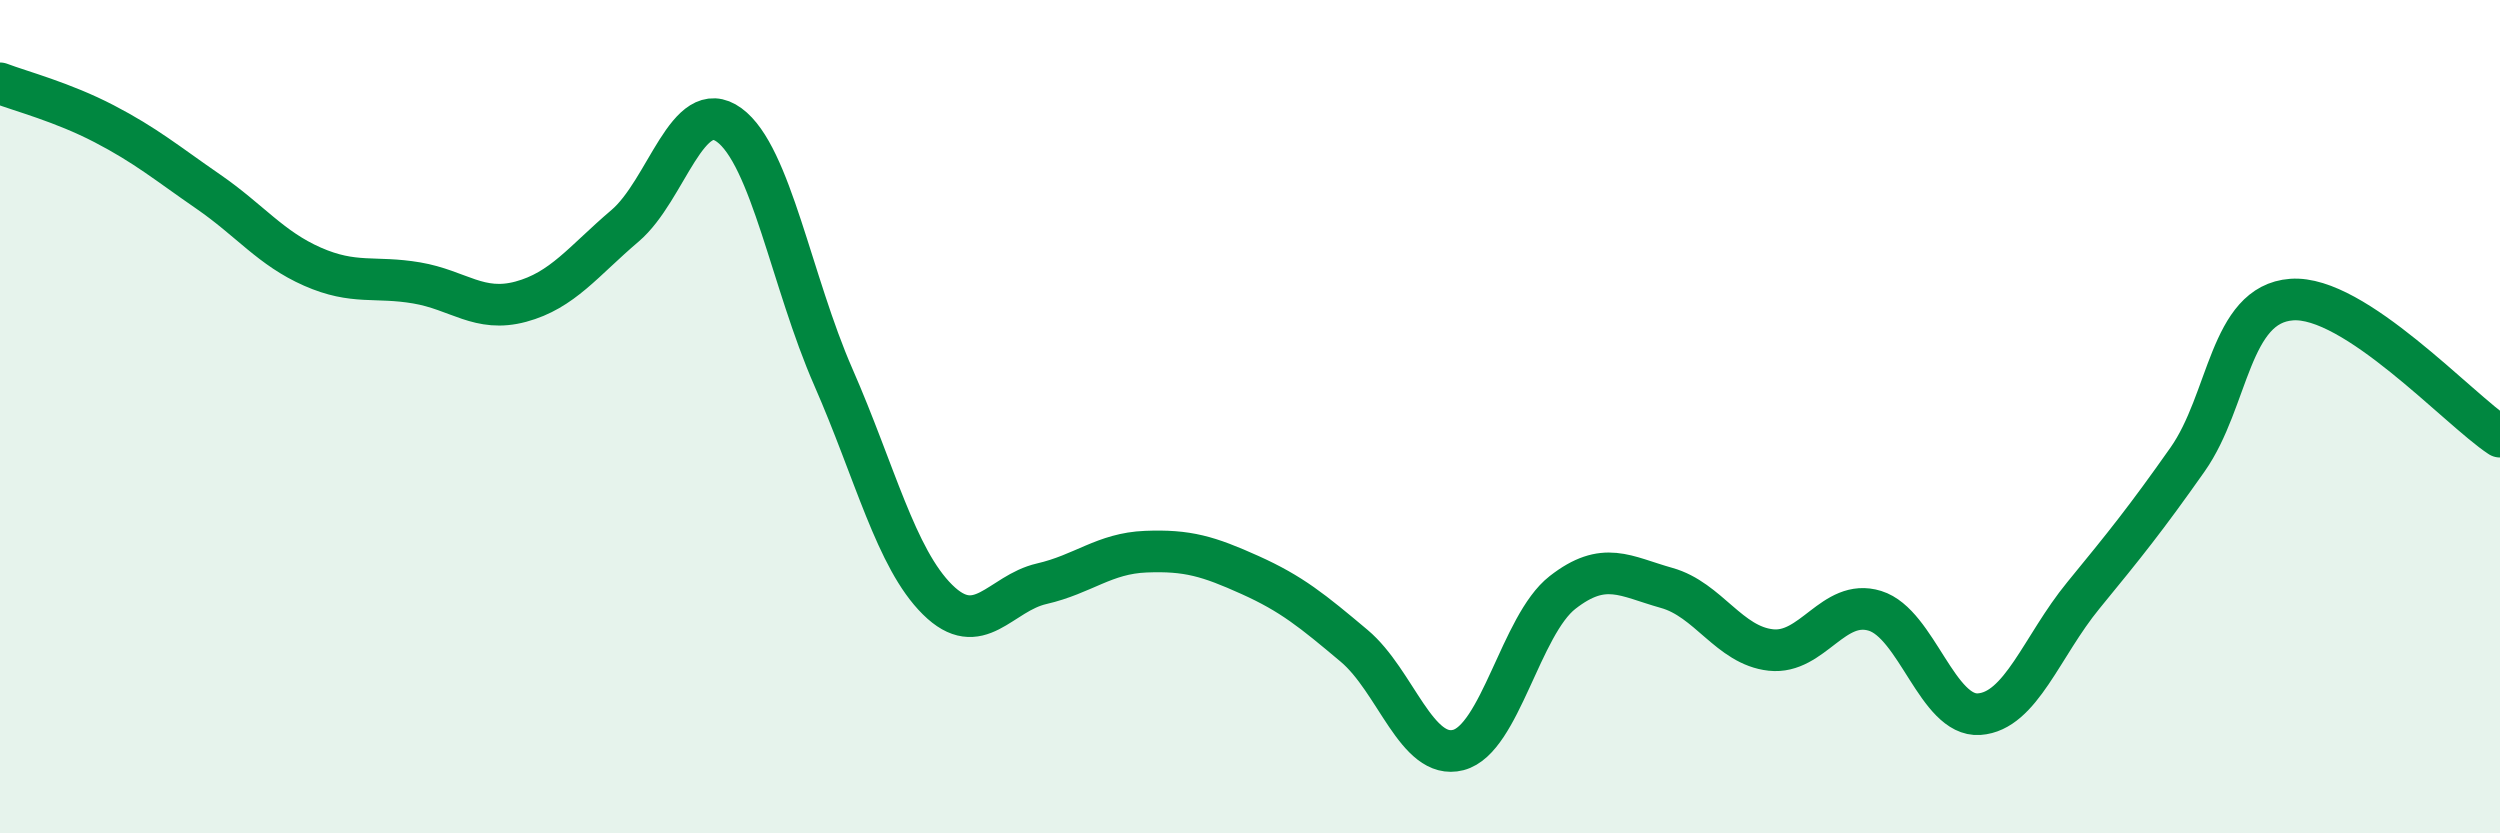 
    <svg width="60" height="20" viewBox="0 0 60 20" xmlns="http://www.w3.org/2000/svg">
      <path
        d="M 0,2 C 0.5,2.19 1.5,2.45 2.5,2.97 C 3.5,3.49 4,3.91 5,4.6 C 6,5.29 6.5,5.96 7.5,6.4 C 8.5,6.84 9,6.62 10,6.79 C 11,6.96 11.5,7.51 12.5,7.24 C 13.5,6.97 14,6.27 15,5.42 C 16,4.57 16.5,2.27 17.5,3 C 18.5,3.73 19,6.77 20,9.05 C 21,11.33 21.5,13.4 22.5,14.39 C 23.5,15.38 24,14.24 25,14.01 C 26,13.78 26.5,13.28 27.5,13.24 C 28.5,13.2 29,13.35 30,13.8 C 31,14.25 31.5,14.66 32.5,15.5 C 33.5,16.34 34,18.26 35,18 C 36,17.74 36.5,15 37.5,14.22 C 38.5,13.44 39,13.83 40,14.11 C 41,14.39 41.5,15.49 42.5,15.6 C 43.5,15.71 44,14.35 45,14.66 C 46,14.97 46.5,17.21 47.5,17.14 C 48.5,17.07 49,15.51 50,14.29 C 51,13.07 51.5,12.45 52.5,11.03 C 53.5,9.61 53.5,7.3 55,7.19 C 56.5,7.08 59,9.82 60,10.48L60 20L0 20Z"
        fill="#008740"
        opacity="0.1"
        stroke-linecap="round"
        stroke-linejoin="round"
      />
      <path
        d="M 0,2 C 0.5,2.19 1.5,2.45 2.5,2.97 C 3.5,3.49 4,3.91 5,4.6 C 6,5.29 6.5,5.96 7.5,6.4 C 8.5,6.84 9,6.62 10,6.79 C 11,6.96 11.5,7.51 12.5,7.24 C 13.5,6.97 14,6.27 15,5.42 C 16,4.57 16.5,2.27 17.5,3 C 18.5,3.73 19,6.77 20,9.05 C 21,11.33 21.5,13.4 22.5,14.39 C 23.5,15.38 24,14.24 25,14.01 C 26,13.78 26.5,13.28 27.5,13.24 C 28.5,13.2 29,13.35 30,13.8 C 31,14.25 31.5,14.66 32.5,15.5 C 33.5,16.34 34,18.26 35,18 C 36,17.74 36.5,15 37.5,14.22 C 38.5,13.44 39,13.83 40,14.11 C 41,14.39 41.5,15.49 42.5,15.6 C 43.5,15.71 44,14.35 45,14.66 C 46,14.97 46.5,17.21 47.5,17.14 C 48.5,17.07 49,15.51 50,14.29 C 51,13.07 51.5,12.45 52.5,11.03 C 53.5,9.61 53.5,7.3 55,7.19 C 56.5,7.08 59,9.82 60,10.48"
        stroke="#008740"
        stroke-width="1"
        fill="none"
        stroke-linecap="round"
        stroke-linejoin="round"
      />
    </svg>
  